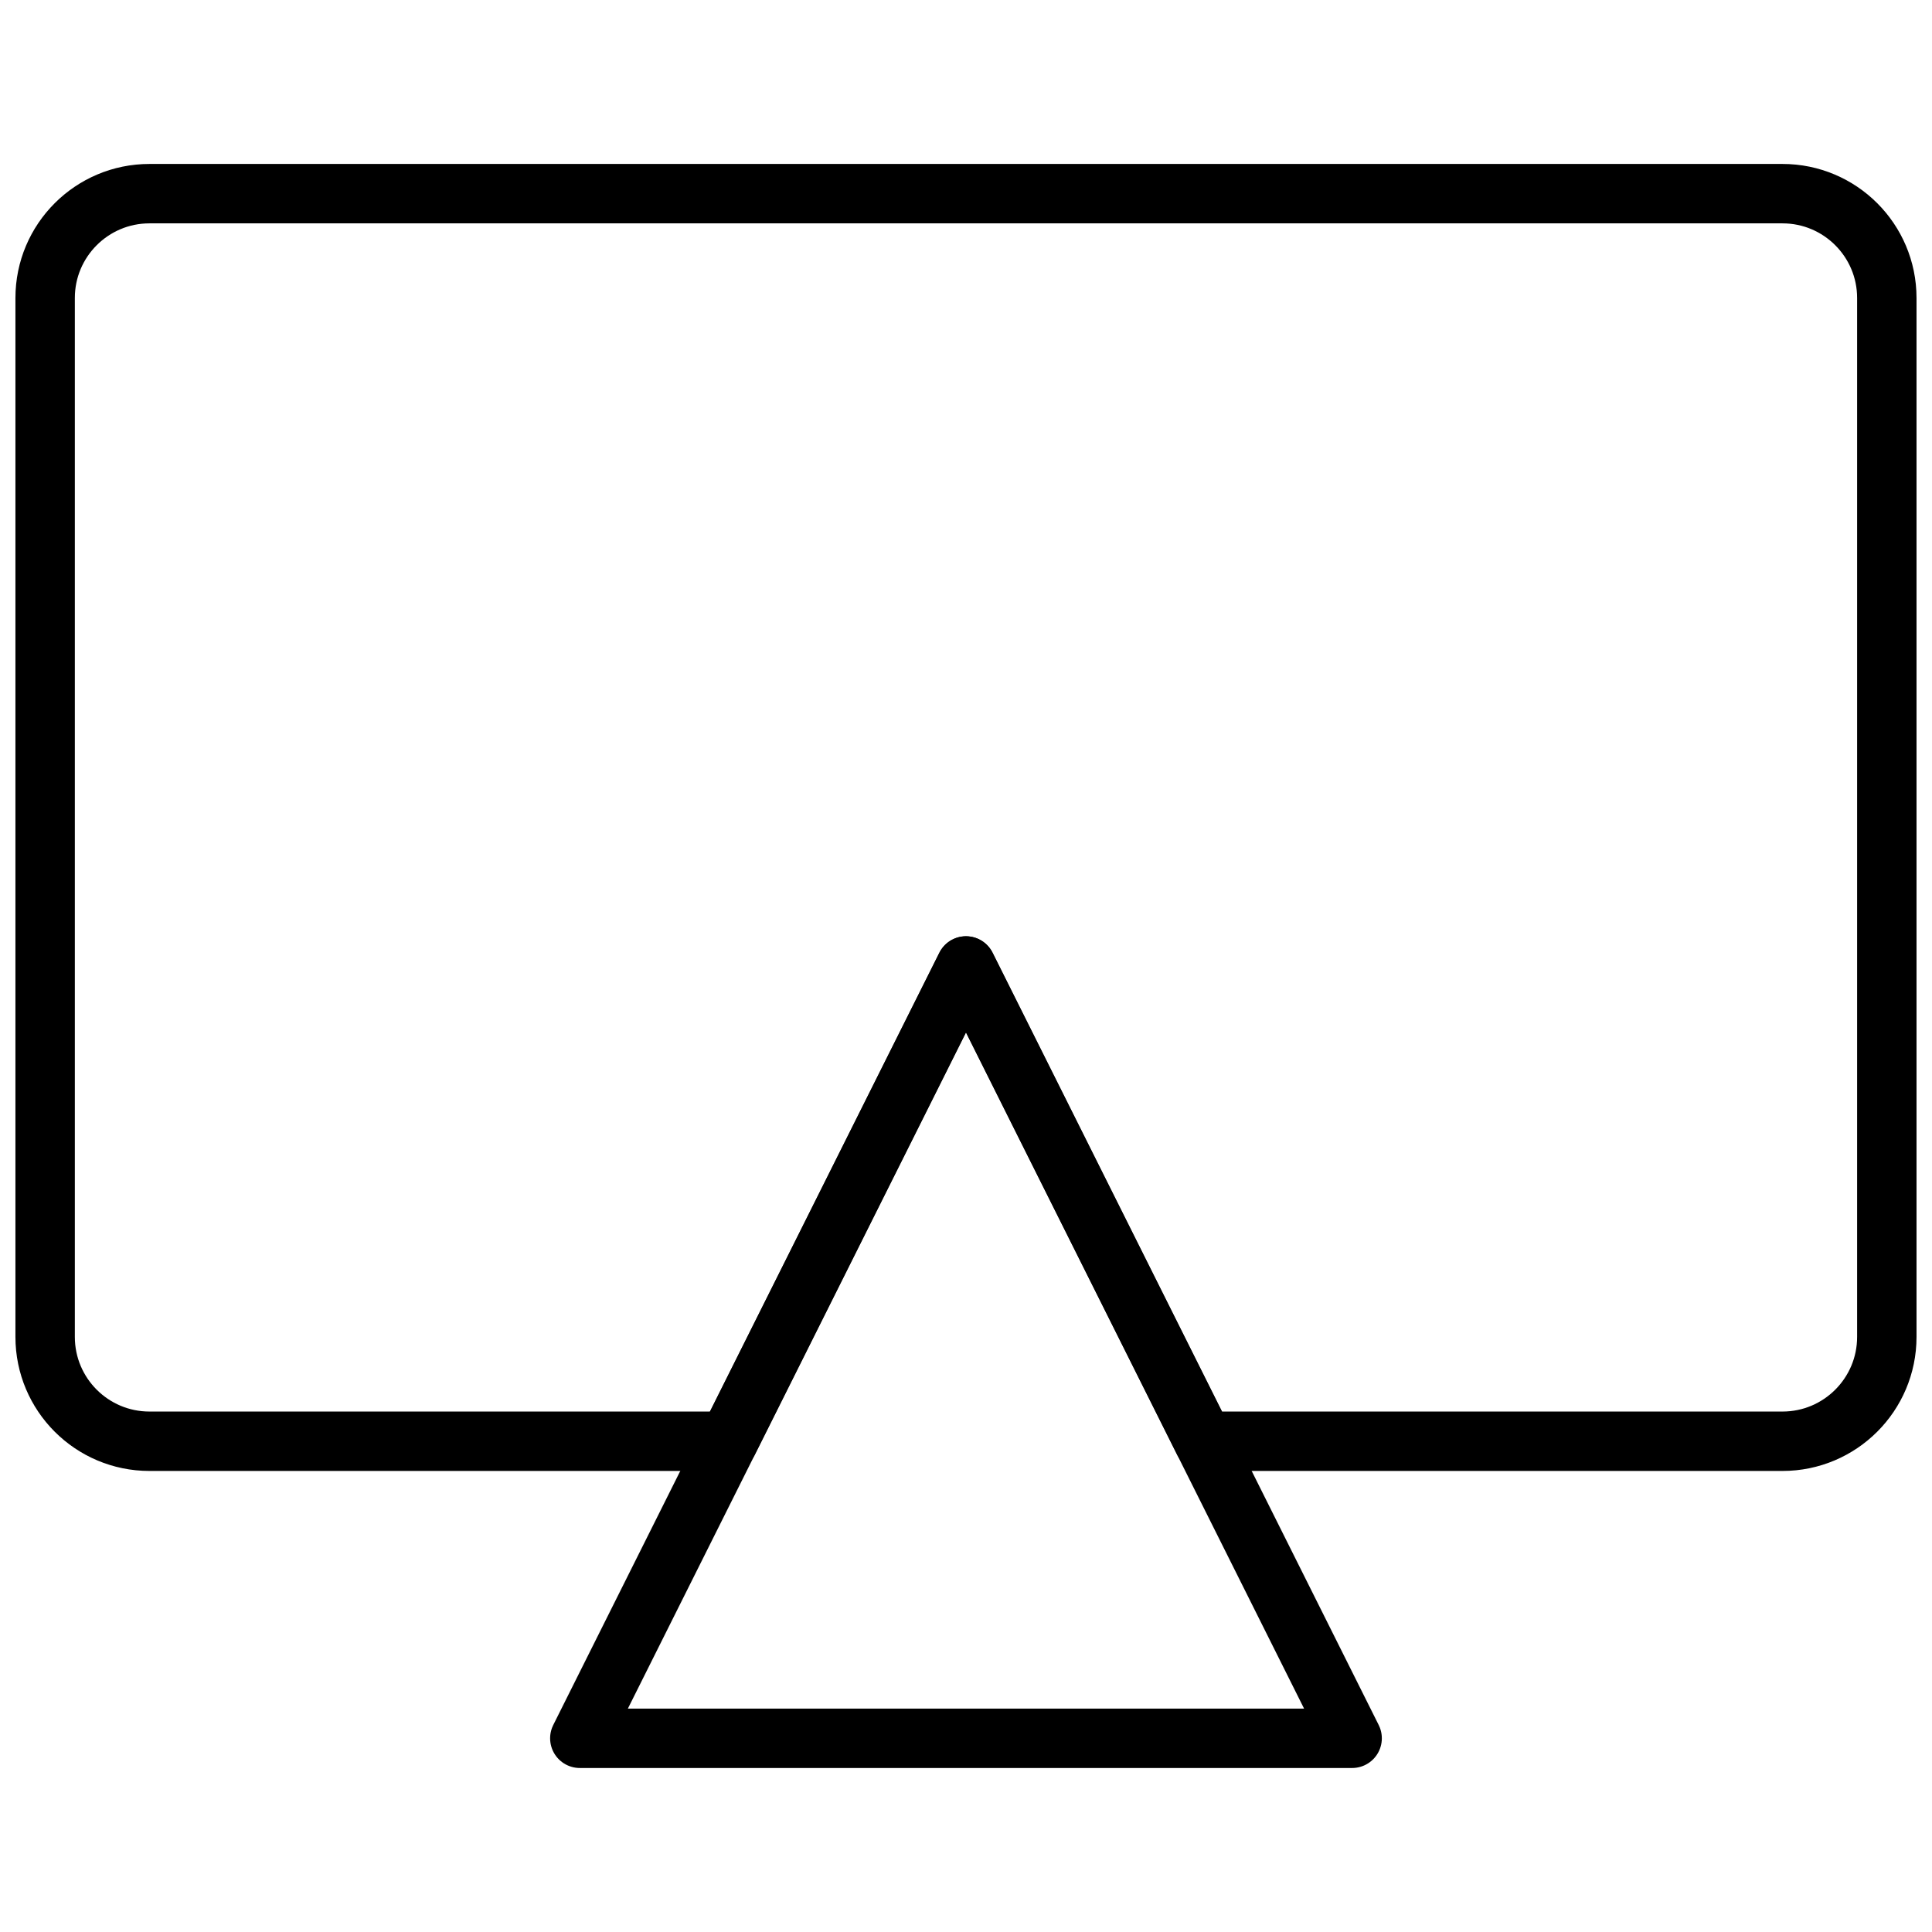 <?xml version="1.0" encoding="UTF-8"?>
<!-- Uploaded to: ICON Repo, www.svgrepo.com, Generator: ICON Repo Mixer Tools -->
<svg width="800px" height="800px" version="1.1" viewBox="144 144 512 512" xmlns="http://www.w3.org/2000/svg">
 <defs>
  <clipPath id="a">
   <path d="m148.09 187h503.81v347h-503.81z"/>
  </clipPath>
 </defs>
 <path transform="matrix(7.872 0 0 7.872 148.09 187.45)" d="m45 53h-26l13-26zm0 0" fill="none" stroke="#000000" stroke-linecap="round" stroke-linejoin="round" stroke-miterlimit="10" stroke-width="2"/>
 <g clip-path="url(#a)">
  <path transform="matrix(7.872 0 0 7.872 148.09 187.45)" d="m1 4.512v34.975c0 1.94 1.573 3.513 3.512 3.513h19.488l8-16 8 16h19.488c1.939 0 3.512-1.573 3.512-3.512v-34.976c0-1.939-1.573-3.512-3.512-3.512h-54.976c-1.939 0-3.512 1.573-3.512 3.512zm0 0" fill="none" stroke="#000000" stroke-linecap="round" stroke-linejoin="round" stroke-miterlimit="10" stroke-width="2"/>
 </g>
</svg>